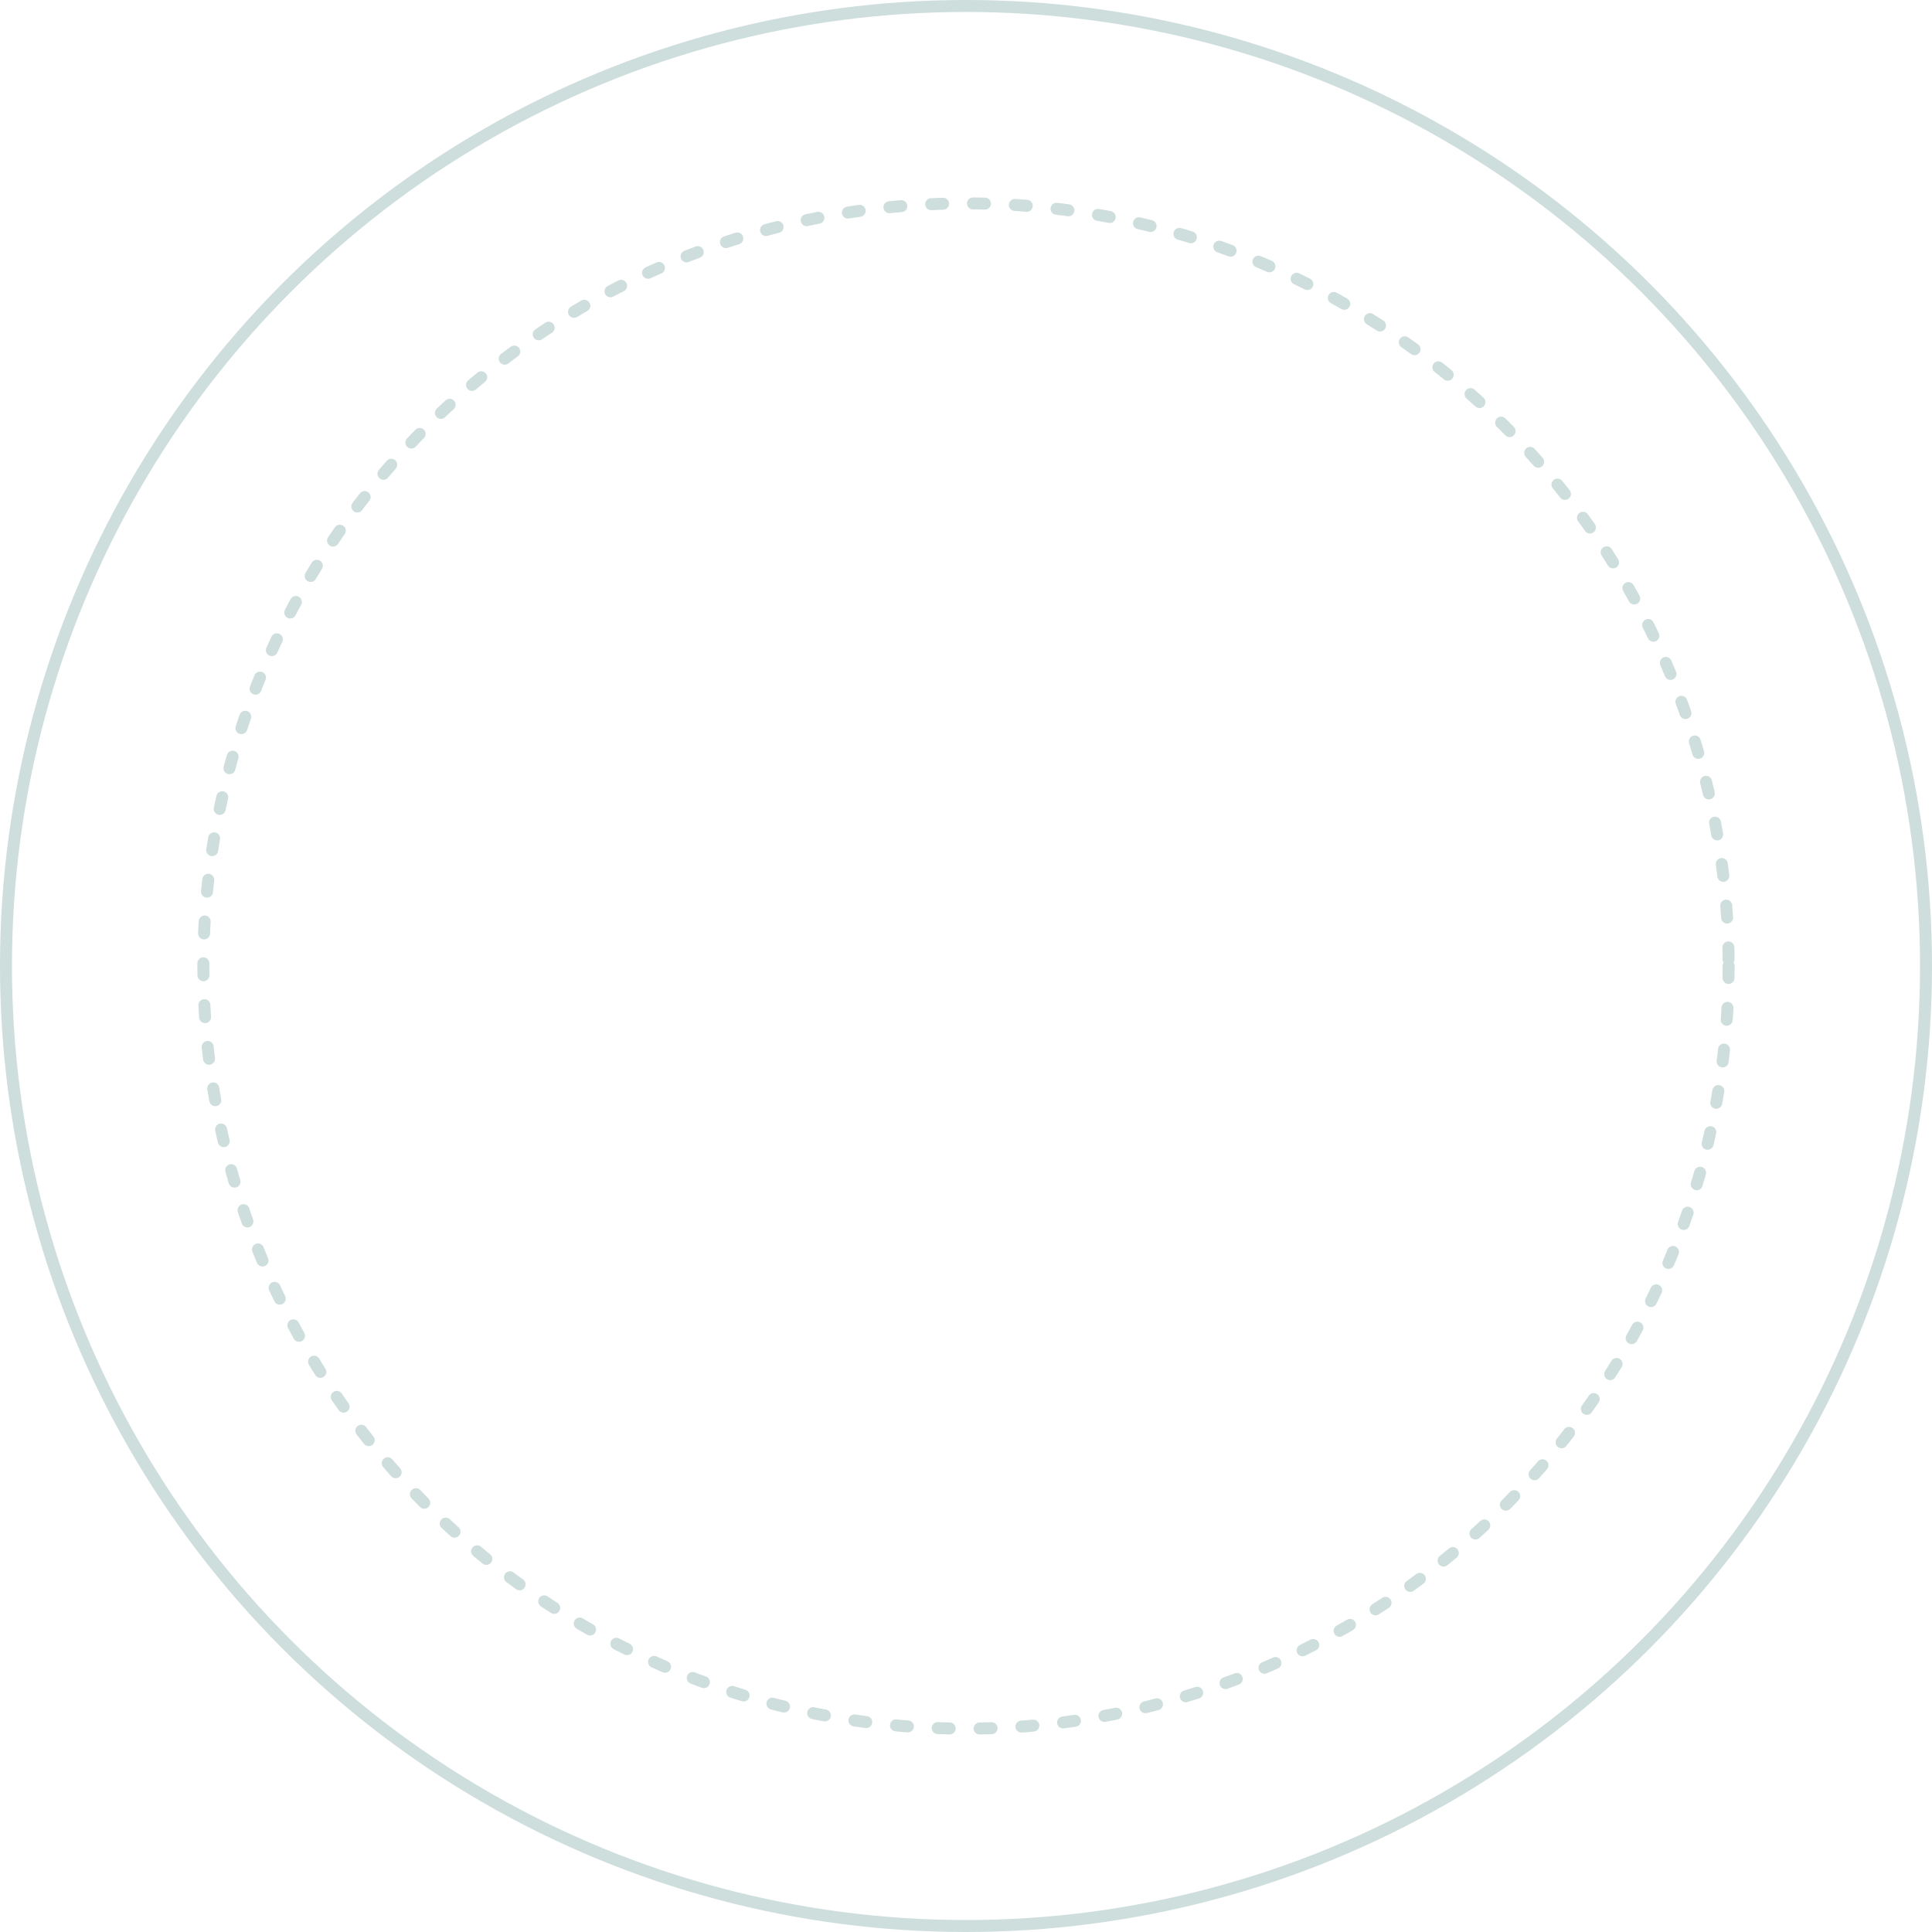 <svg xmlns="http://www.w3.org/2000/svg" width="646" height="646" viewBox="0 0 646 646">
  <g id="グループ_100" data-name="グループ 100" transform="translate(-1444 187)">
    <g id="楕円形_13" data-name="楕円形 13" transform="translate(1444 -187)" fill="none" stroke="#cddedc" stroke-width="4">
      <circle cx="323" cy="323" r="323" stroke="none"/>
      <circle cx="323" cy="323" r="321" fill="none"/>
    </g>
    <g id="楕円形_14" data-name="楕円形 14" transform="translate(1510 -121)" fill="none" stroke="#cddedc" stroke-linecap="round" stroke-width="4" stroke-dasharray="4 10">
      <circle cx="257" cy="257" r="257" stroke="none"/>
      <circle cx="257" cy="257" r="255" fill="none"/>
    </g>
  </g>
</svg>
